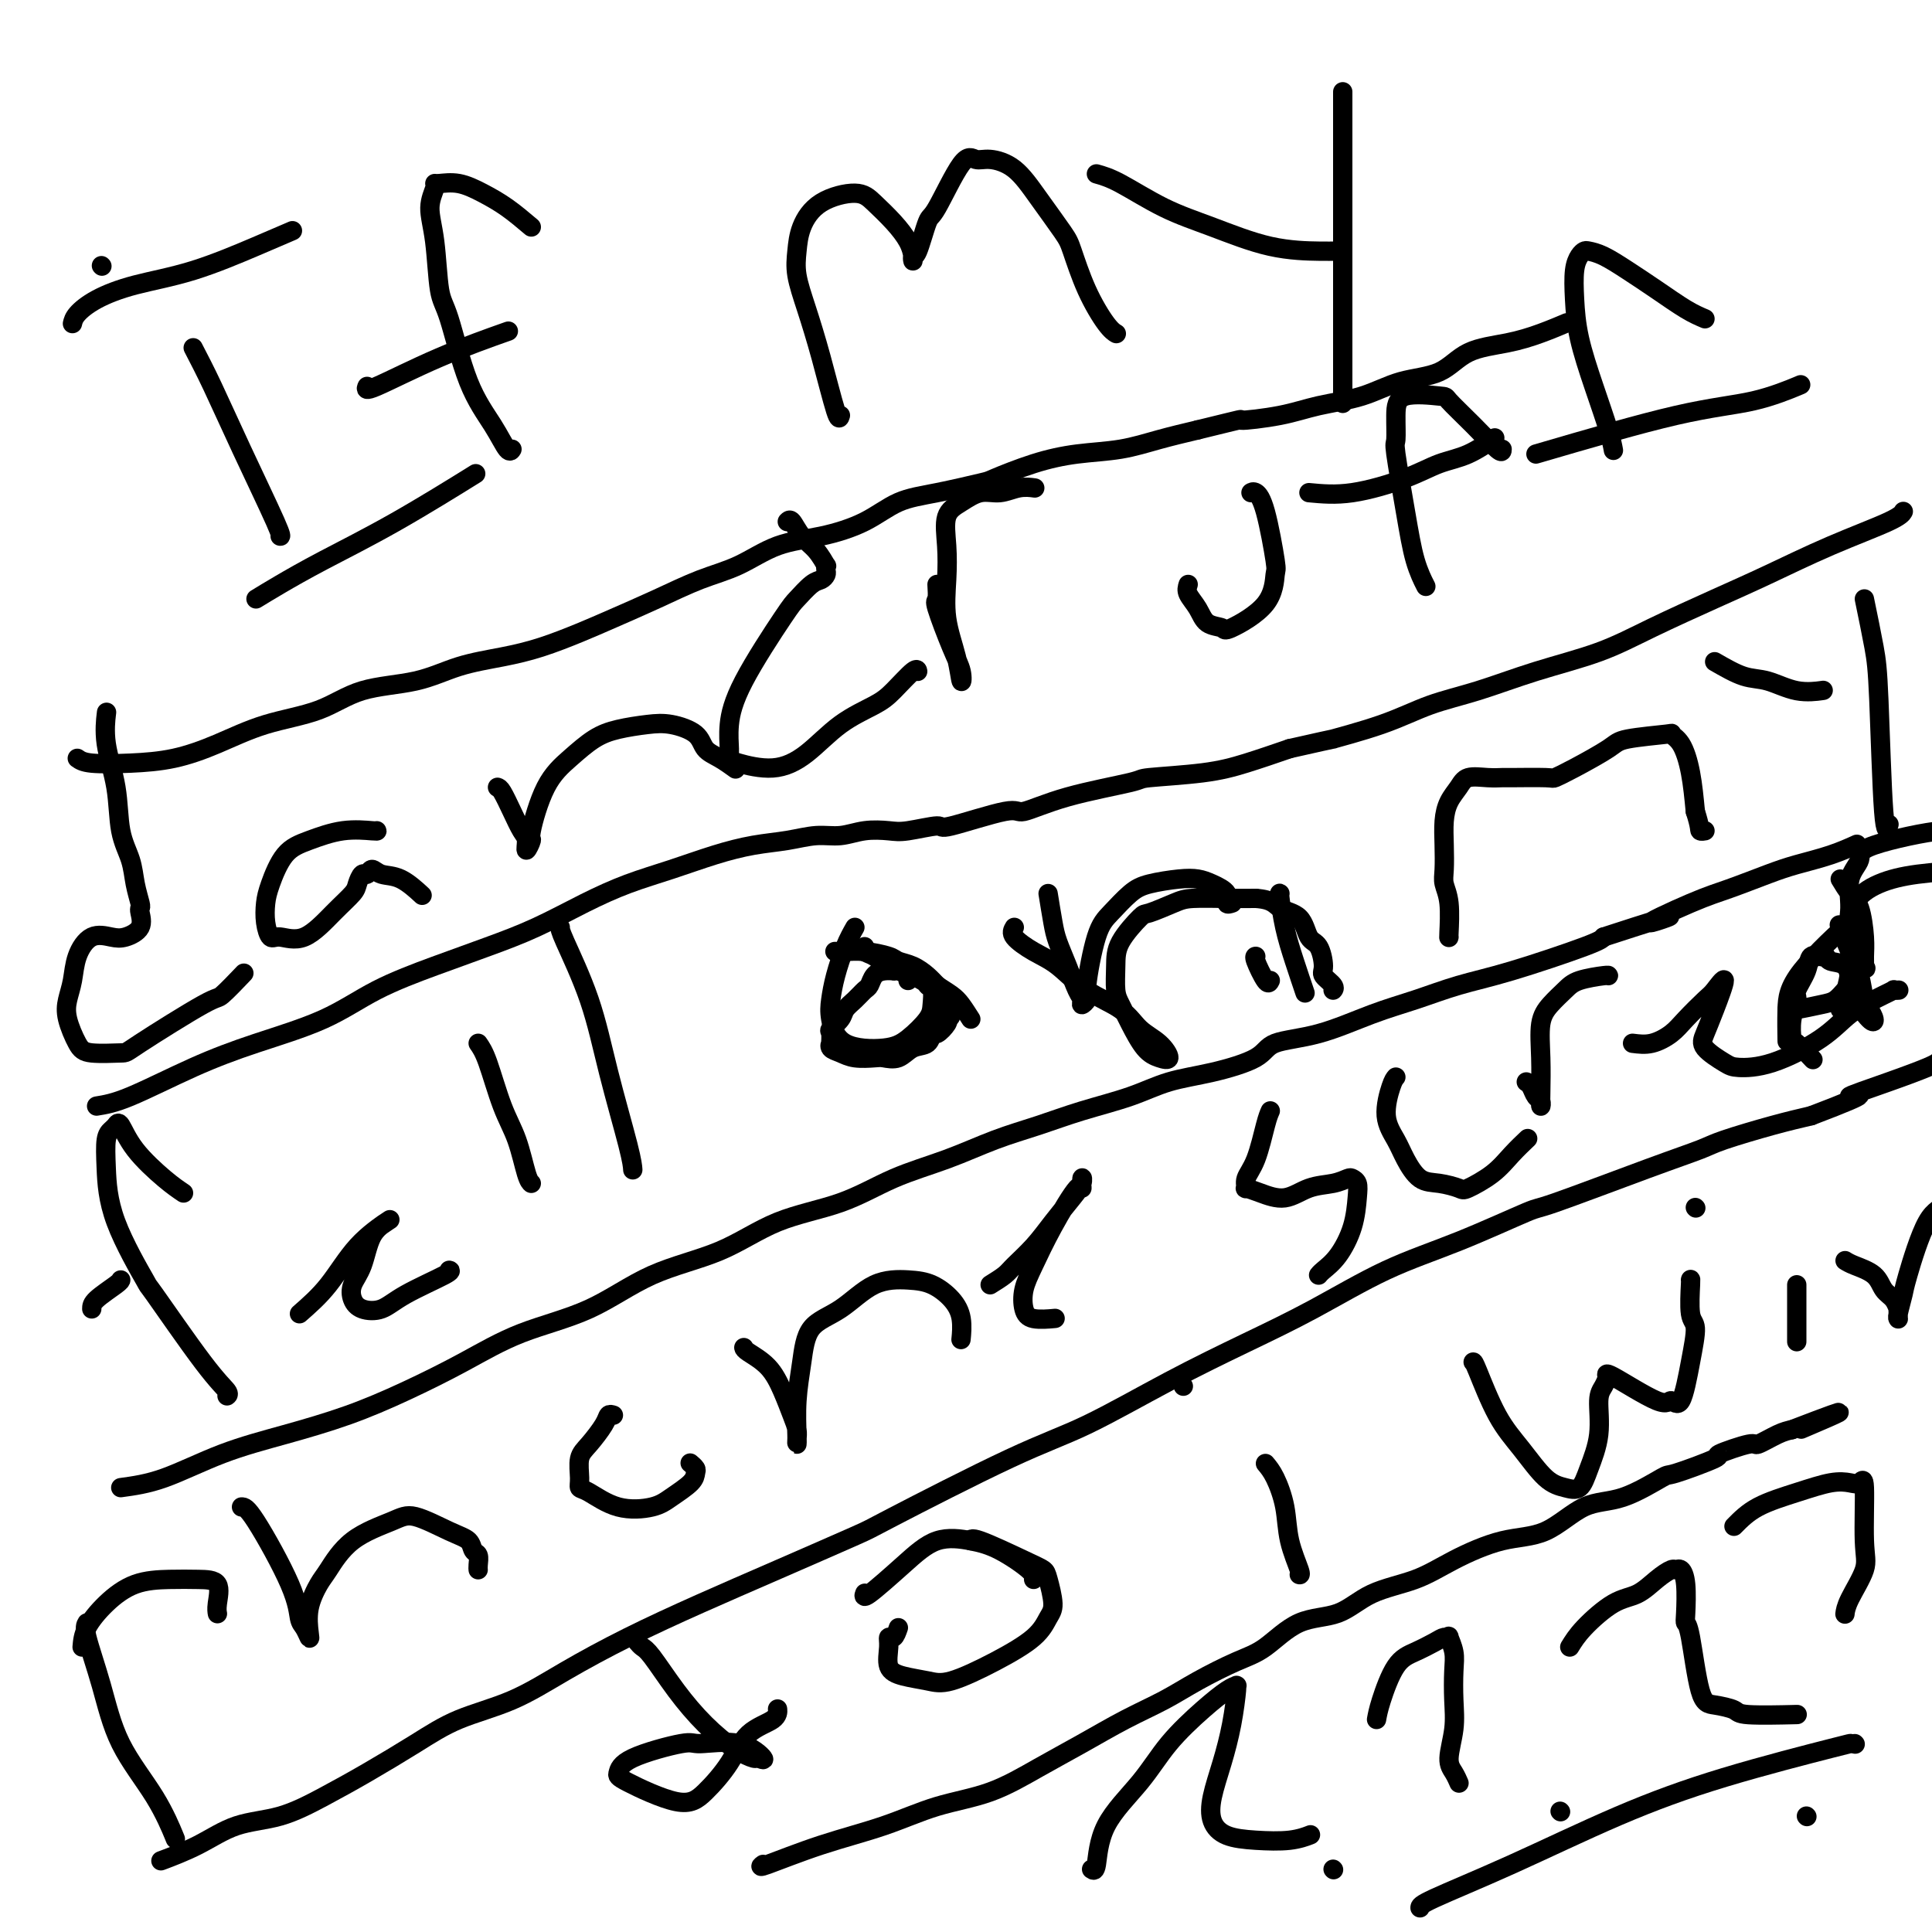 <svg viewBox='0 0 400 400' version='1.1' xmlns='http://www.w3.org/2000/svg' xmlns:xlink='http://www.w3.org/1999/xlink'><g fill='none' stroke='#000000' stroke-width='4' stroke-linecap='round' stroke-linejoin='round'><path d='M21,55c0.000,0.000 0.100,0.100 0.1,0.1'/><path d='M15,67c0.139,-0.581 0.278,-1.163 1,-2c0.722,-0.837 2.026,-1.930 4,-3c1.974,-1.070 4.617,-2.115 8,-3c3.383,-0.885 7.505,-1.608 12,-3c4.495,-1.392 9.364,-3.452 13,-5c3.636,-1.548 6.039,-2.585 7,-3c0.961,-0.415 0.481,-0.207 0,0'/><path d='M53,124c1.429,-0.872 2.858,-1.745 5,-3c2.142,-1.255 4.997,-2.893 9,-5c4.003,-2.107 9.155,-4.683 15,-8c5.845,-3.317 12.384,-7.376 15,-9c2.616,-1.624 1.308,-0.812 0,0'/><path d='M40,72c1.215,2.340 2.431,4.679 4,8c1.569,3.321 3.493,7.622 6,13c2.507,5.378 5.598,11.833 7,15c1.402,3.167 1.115,3.048 1,3c-0.115,-0.048 -0.057,-0.024 0,0'/><path d='M110,47c-1.669,-1.412 -3.337,-2.823 -5,-4c-1.663,-1.177 -3.320,-2.118 -5,-3c-1.680,-0.882 -3.383,-1.704 -5,-2c-1.617,-0.296 -3.148,-0.066 -4,0c-0.852,0.066 -1.024,-0.032 -1,0c0.024,0.032 0.246,0.195 0,1c-0.246,0.805 -0.959,2.253 -1,4c-0.041,1.747 0.590,3.792 1,7c0.410,3.208 0.600,7.579 1,10c0.400,2.421 1.011,2.894 2,6c0.989,3.106 2.356,8.846 4,13c1.644,4.154 3.564,6.722 5,9c1.436,2.278 2.387,4.267 3,5c0.613,0.733 0.890,0.209 1,0c0.110,-0.209 0.055,-0.105 0,0'/><path d='M76,80c-0.238,0.530 -0.476,1.060 2,0c2.476,-1.060 7.667,-3.708 13,-6c5.333,-2.292 10.810,-4.226 13,-5c2.190,-0.774 1.095,-0.387 0,0'/><path d='M174,86c-0.158,0.568 -0.316,1.136 -1,-1c-0.684,-2.136 -1.895,-6.975 -3,-11c-1.105,-4.025 -2.105,-7.235 -3,-10c-0.895,-2.765 -1.684,-5.086 -2,-7c-0.316,-1.914 -0.157,-3.423 0,-5c0.157,-1.577 0.313,-3.224 1,-5c0.687,-1.776 1.903,-3.683 4,-5c2.097,-1.317 5.073,-2.045 7,-2c1.927,0.045 2.804,0.865 4,2c1.196,1.135 2.712,2.587 4,4c1.288,1.413 2.347,2.787 3,4c0.653,1.213 0.900,2.265 1,3c0.100,0.735 0.054,1.155 0,1c-0.054,-0.155 -0.117,-0.883 0,-1c0.117,-0.117 0.415,0.379 1,-1c0.585,-1.379 1.456,-4.633 2,-6c0.544,-1.367 0.760,-0.846 2,-3c1.240,-2.154 3.506,-6.981 5,-9c1.494,-2.019 2.218,-1.228 3,-1c0.782,0.228 1.623,-0.106 3,0c1.377,0.106 3.291,0.651 5,2c1.709,1.349 3.213,3.503 5,6c1.787,2.497 3.855,5.338 5,7c1.145,1.662 1.365,2.144 2,4c0.635,1.856 1.686,5.085 3,8c1.314,2.915 2.892,5.516 4,7c1.108,1.484 1.745,1.853 2,2c0.255,0.147 0.127,0.074 0,0'/><path d='M227,36c1.320,0.370 2.640,0.740 5,2c2.360,1.260 5.760,3.409 9,5c3.240,1.591 6.318,2.622 10,4c3.682,1.378 7.966,3.101 12,4c4.034,0.899 7.817,0.973 10,1c2.183,0.027 2.767,0.008 3,0c0.233,-0.008 0.117,-0.004 0,0'/><path d='M278,19c0.000,0.873 0.000,1.746 0,6c0.000,4.254 0.000,11.888 0,16c0.000,4.112 0.000,4.700 0,12c0.000,7.300 0.000,21.312 0,27c0.000,5.688 0.000,3.054 0,2c0.000,-1.054 0.000,-0.527 0,0'/><path d='M22,148c0.056,-0.469 0.113,-0.938 0,0c-0.113,0.938 -0.395,3.282 0,6c0.395,2.718 1.469,5.811 2,9c0.531,3.189 0.521,6.476 1,9c0.479,2.524 1.448,4.285 2,6c0.552,1.715 0.686,3.383 1,5c0.314,1.617 0.807,3.183 1,4c0.193,0.817 0.086,0.885 0,1c-0.086,0.115 -0.151,0.277 0,1c0.151,0.723 0.517,2.009 0,3c-0.517,0.991 -1.917,1.689 -3,2c-1.083,0.311 -1.849,0.235 -3,0c-1.151,-0.235 -2.688,-0.631 -4,0c-1.312,0.631 -2.398,2.287 -3,4c-0.602,1.713 -0.720,3.482 -1,5c-0.280,1.518 -0.722,2.785 -1,4c-0.278,1.215 -0.391,2.378 0,4c0.391,1.622 1.285,3.701 2,5c0.715,1.299 1.249,1.816 3,2c1.751,0.184 4.719,0.034 6,0c1.281,-0.034 0.876,0.046 4,-2c3.124,-2.046 9.775,-6.219 13,-8c3.225,-1.781 3.022,-1.172 4,-2c0.978,-0.828 3.137,-3.094 4,-4c0.863,-0.906 0.432,-0.453 0,0'/><path d='M78,172c0.079,0.048 0.158,0.095 -1,0c-1.158,-0.095 -3.554,-0.333 -6,0c-2.446,0.333 -4.943,1.236 -7,2c-2.057,0.764 -3.673,1.390 -5,3c-1.327,1.610 -2.366,4.206 -3,6c-0.634,1.794 -0.864,2.786 -1,4c-0.136,1.214 -0.179,2.650 0,4c0.179,1.350 0.580,2.615 1,3c0.420,0.385 0.858,-0.109 2,0c1.142,0.109 2.988,0.820 5,0c2.012,-0.820 4.188,-3.171 6,-5c1.812,-1.829 3.259,-3.136 4,-4c0.741,-0.864 0.778,-1.286 1,-2c0.222,-0.714 0.631,-1.721 1,-2c0.369,-0.279 0.698,0.171 1,0c0.302,-0.171 0.575,-0.963 1,-1c0.425,-0.037 1.000,0.681 2,1c1.000,0.319 2.423,0.240 4,1c1.577,0.760 3.308,2.360 4,3c0.692,0.640 0.346,0.320 0,0'/><path d='M103,163c0.248,0.080 0.496,0.161 1,1c0.504,0.839 1.264,2.438 2,4c0.736,1.562 1.449,3.088 2,4c0.551,0.912 0.940,1.210 1,2c0.060,0.790 -0.207,2.071 0,2c0.207,-0.071 0.890,-1.493 1,-2c0.110,-0.507 -0.353,-0.100 0,-2c0.353,-1.900 1.521,-6.106 3,-9c1.479,-2.894 3.268,-4.475 5,-6c1.732,-1.525 3.406,-2.992 5,-4c1.594,-1.008 3.108,-1.556 5,-2c1.892,-0.444 4.161,-0.782 6,-1c1.839,-0.218 3.246,-0.314 5,0c1.754,0.314 3.854,1.037 5,2c1.146,0.963 1.338,2.165 2,3c0.662,0.835 1.794,1.302 3,2c1.206,0.698 2.488,1.628 3,2c0.512,0.372 0.256,0.186 0,0'/><path d='M163,108c0.271,-0.274 0.542,-0.547 1,0c0.458,0.547 1.103,1.915 2,3c0.897,1.085 2.045,1.887 3,3c0.955,1.113 1.718,2.536 2,3c0.282,0.464 0.085,-0.032 0,0c-0.085,0.032 -0.057,0.593 0,1c0.057,0.407 0.145,0.659 0,1c-0.145,0.341 -0.521,0.770 -1,1c-0.479,0.230 -1.060,0.262 -2,1c-0.940,0.738 -2.238,2.183 -3,3c-0.762,0.817 -0.989,1.007 -3,4c-2.011,2.993 -5.805,8.790 -8,13c-2.195,4.210 -2.792,6.832 -3,9c-0.208,2.168 -0.028,3.881 0,5c0.028,1.119 -0.095,1.643 0,2c0.095,0.357 0.409,0.545 2,1c1.591,0.455 4.458,1.176 7,1c2.542,-0.176 4.758,-1.249 7,-3c2.242,-1.751 4.510,-4.178 7,-6c2.490,-1.822 5.203,-3.038 7,-4c1.797,-0.962 2.677,-1.670 4,-3c1.323,-1.330 3.087,-3.281 4,-4c0.913,-0.719 0.975,-0.205 1,0c0.025,0.205 0.012,0.103 0,0'/><path d='M194,121c0.075,1.250 0.150,2.500 0,3c-0.150,0.500 -0.525,0.251 0,2c0.525,1.749 1.951,5.496 3,8c1.049,2.504 1.721,3.764 2,5c0.279,1.236 0.166,2.447 0,2c-0.166,-0.447 -0.387,-2.553 -1,-5c-0.613,-2.447 -1.620,-5.236 -2,-8c-0.380,-2.764 -0.132,-5.505 0,-8c0.132,-2.495 0.149,-4.744 0,-7c-0.149,-2.256 -0.462,-4.517 0,-6c0.462,-1.483 1.700,-2.187 3,-3c1.300,-0.813 2.660,-1.734 4,-2c1.340,-0.266 2.658,0.125 4,0c1.342,-0.125 2.707,-0.764 4,-1c1.293,-0.236 2.512,-0.067 3,0c0.488,0.067 0.244,0.034 0,0'/><path d='M246,121c-0.190,0.590 -0.379,1.181 0,2c0.379,0.819 1.327,1.867 2,3c0.673,1.133 1.070,2.352 2,3c0.930,0.648 2.394,0.725 3,1c0.606,0.275 0.353,0.748 2,0c1.647,-0.748 5.195,-2.716 7,-5c1.805,-2.284 1.867,-4.885 2,-6c0.133,-1.115 0.337,-0.743 0,-3c-0.337,-2.257 -1.214,-7.141 -2,-10c-0.786,-2.859 -1.481,-3.693 -2,-4c-0.519,-0.307 -0.863,-0.088 -1,0c-0.137,0.088 -0.069,0.044 0,0'/><path d='M311,93c-0.006,0.421 -0.012,0.842 -1,0c-0.988,-0.842 -2.958,-2.948 -5,-5c-2.042,-2.052 -4.154,-4.052 -5,-5c-0.846,-0.948 -0.424,-0.845 -2,-1c-1.576,-0.155 -5.148,-0.569 -7,0c-1.852,0.569 -1.983,2.121 -2,4c-0.017,1.879 0.080,4.084 0,5c-0.080,0.916 -0.336,0.544 0,3c0.336,2.456 1.265,7.741 2,12c0.735,4.259 1.275,7.493 2,10c0.725,2.507 1.636,4.288 2,5c0.364,0.712 0.182,0.356 0,0'/><path d='M271,102c2.732,0.259 5.465,0.517 9,0c3.535,-0.517 7.873,-1.810 11,-3c3.127,-1.190 5.044,-2.278 7,-3c1.956,-0.722 3.950,-1.079 6,-2c2.050,-0.921 4.157,-2.406 5,-3c0.843,-0.594 0.421,-0.297 0,0'/><path d='M353,66c-1.159,-0.491 -2.317,-0.983 -4,-2c-1.683,-1.017 -3.890,-2.560 -6,-4c-2.110,-1.440 -4.123,-2.776 -6,-4c-1.877,-1.224 -3.617,-2.335 -5,-3c-1.383,-0.665 -2.410,-0.883 -3,-1c-0.590,-0.117 -0.745,-0.132 -1,0c-0.255,0.132 -0.610,0.411 -1,1c-0.390,0.589 -0.816,1.487 -1,3c-0.184,1.513 -0.126,3.642 0,6c0.126,2.358 0.321,4.944 1,8c0.679,3.056 1.842,6.582 3,10c1.158,3.418 2.312,6.728 3,9c0.688,2.272 0.911,3.506 1,4c0.089,0.494 0.045,0.247 0,0'/><path d='M318,94c10.714,-3.131 21.429,-6.262 29,-8c7.571,-1.738 12.000,-2.083 16,-3c4.000,-0.917 7.571,-2.405 9,-3c1.429,-0.595 0.714,-0.298 0,0'/><path d='M38,247c-1.096,-0.739 -2.191,-1.477 -4,-3c-1.809,-1.523 -4.331,-3.830 -6,-6c-1.669,-2.170 -2.486,-4.202 -3,-5c-0.514,-0.798 -0.725,-0.360 -1,0c-0.275,0.360 -0.615,0.642 -1,1c-0.385,0.358 -0.816,0.791 -1,2c-0.184,1.209 -0.122,3.194 0,6c0.122,2.806 0.303,6.433 2,11c1.697,4.567 4.910,10.075 6,12c1.090,1.925 0.057,0.267 2,3c1.943,2.733 6.861,9.856 10,14c3.139,4.144 4.499,5.308 5,6c0.501,0.692 0.143,0.912 0,1c-0.143,0.088 -0.072,0.044 0,0'/><path d='M19,271c0.000,-0.536 0.000,-1.071 1,-2c1.000,-0.929 3.000,-2.250 4,-3c1.000,-0.750 1.000,-0.929 1,-1c0.000,-0.071 0.000,-0.036 0,0'/><path d='M62,272c2.033,-1.778 4.066,-3.556 6,-6c1.934,-2.444 3.770,-5.553 6,-8c2.230,-2.447 4.853,-4.230 6,-5c1.147,-0.770 0.818,-0.526 0,0c-0.818,0.526 -2.124,1.335 -3,3c-0.876,1.665 -1.323,4.185 -2,6c-0.677,1.815 -1.586,2.924 -2,4c-0.414,1.076 -0.334,2.120 0,3c0.334,0.880 0.923,1.595 2,2c1.077,0.405 2.642,0.501 4,0c1.358,-0.501 2.508,-1.598 5,-3c2.492,-1.402 6.325,-3.108 8,-4c1.675,-0.892 1.193,-0.969 1,-1c-0.193,-0.031 -0.096,-0.015 0,0'/><path d='M99,216c0.582,0.831 1.165,1.662 2,4c0.835,2.338 1.923,6.182 3,9c1.077,2.818 2.144,4.611 3,7c0.856,2.389 1.500,5.374 2,7c0.500,1.626 0.857,1.893 1,2c0.143,0.107 0.071,0.053 0,0'/><path d='M116,192c-0.053,0.253 -0.105,0.506 1,3c1.105,2.494 3.368,7.229 5,12c1.632,4.771 2.633,9.578 4,15c1.367,5.422 3.099,11.460 4,15c0.901,3.540 0.972,4.583 1,5c0.028,0.417 0.014,0.209 0,0'/><path d='M177,192c-0.647,1.140 -1.293,2.281 -2,4c-0.707,1.719 -1.473,4.017 -2,6c-0.527,1.983 -0.813,3.652 -1,5c-0.187,1.348 -0.274,2.377 0,4c0.274,1.623 0.910,3.842 3,5c2.090,1.158 5.633,1.256 8,1c2.367,-0.256 3.559,-0.866 5,-2c1.441,-1.134 3.132,-2.791 4,-4c0.868,-1.209 0.912,-1.970 1,-3c0.088,-1.030 0.219,-2.328 0,-3c-0.219,-0.672 -0.790,-0.720 -1,-1c-0.210,-0.280 -0.060,-0.794 0,-1c0.060,-0.206 0.030,-0.103 0,0'/><path d='M217,185c0.356,2.198 0.712,4.395 1,6c0.288,1.605 0.507,2.617 1,4c0.493,1.383 1.261,3.138 2,5c0.739,1.862 1.451,3.831 2,5c0.549,1.169 0.937,1.537 1,2c0.063,0.463 -0.200,1.020 0,1c0.200,-0.020 0.861,-0.617 1,-1c0.139,-0.383 -0.244,-0.550 0,-3c0.244,-2.450 1.114,-7.182 2,-10c0.886,-2.818 1.788,-3.722 3,-5c1.212,-1.278 2.736,-2.928 4,-4c1.264,-1.072 2.270,-1.564 4,-2c1.730,-0.436 4.186,-0.817 6,-1c1.814,-0.183 2.987,-0.168 4,0c1.013,0.168 1.865,0.490 3,1c1.135,0.510 2.552,1.209 3,2c0.448,0.791 -0.072,1.675 0,2c0.072,0.325 0.735,0.093 1,0c0.265,-0.093 0.133,-0.046 0,0'/><path d='M300,194c-0.030,0.151 -0.061,0.303 0,-1c0.061,-1.303 0.212,-4.060 0,-6c-0.212,-1.940 -0.787,-3.065 -1,-4c-0.213,-0.935 -0.065,-1.682 0,-3c0.065,-1.318 0.046,-3.208 0,-5c-0.046,-1.792 -0.119,-3.485 0,-5c0.119,-1.515 0.432,-2.851 1,-4c0.568,-1.149 1.393,-2.112 2,-3c0.607,-0.888 0.997,-1.702 2,-2c1.003,-0.298 2.620,-0.079 4,0c1.380,0.079 2.522,0.017 3,0c0.478,-0.017 0.292,0.010 2,0c1.708,-0.010 5.308,-0.058 7,0c1.692,0.058 1.474,0.222 2,0c0.526,-0.222 1.796,-0.831 4,-2c2.204,-1.169 5.342,-2.899 7,-4c1.658,-1.101 1.834,-1.575 4,-2c2.166,-0.425 6.321,-0.802 8,-1c1.679,-0.198 0.883,-0.218 1,0c0.117,0.218 1.147,0.674 2,2c0.853,1.326 1.529,3.522 2,6c0.471,2.478 0.735,5.239 1,8'/><path d='M351,168c1.095,3.381 0.833,3.833 1,4c0.167,0.167 0.762,0.048 1,0c0.238,-0.048 0.119,-0.024 0,0'/><path d='M355,137c2.112,1.215 4.223,2.431 6,3c1.777,0.569 3.219,0.493 5,1c1.781,0.507 3.903,1.598 6,2c2.097,0.402 4.171,0.115 5,0c0.829,-0.115 0.415,-0.057 0,0'/><path d='M386,124c0.754,3.654 1.509,7.308 2,10c0.491,2.692 0.719,4.423 1,11c0.281,6.577 0.614,18.002 1,23c0.386,4.998 0.825,3.571 1,3c0.175,-0.571 0.088,-0.285 0,0'/><path d='M265,185c-0.069,-0.093 -0.137,-0.185 0,1c0.137,1.185 0.480,3.648 1,6c0.520,2.352 1.217,4.595 2,7c0.783,2.405 1.652,4.973 2,6c0.348,1.027 0.174,0.514 0,0'/><path d='M263,203c-0.196,0.423 -0.393,0.845 -1,0c-0.607,-0.845 -1.625,-2.958 -2,-4c-0.375,-1.042 -0.107,-1.012 0,-1c0.107,0.012 0.054,0.006 0,0'/><path d='M18,336c-0.267,0.427 -0.533,0.855 0,3c0.533,2.145 1.867,6.009 3,10c1.133,3.991 2.067,8.111 4,12c1.933,3.889 4.867,7.547 7,11c2.133,3.453 3.467,6.701 4,8c0.533,1.299 0.267,0.650 0,0'/><path d='M17,341c0.106,-1.238 0.211,-2.475 1,-4c0.789,-1.525 2.261,-3.336 4,-5c1.739,-1.664 3.744,-3.179 6,-4c2.256,-0.821 4.762,-0.948 7,-1c2.238,-0.052 4.207,-0.028 6,0c1.793,0.028 3.409,0.060 4,1c0.591,0.940 0.158,2.788 0,4c-0.158,1.212 -0.042,1.789 0,2c0.042,0.211 0.011,0.057 0,0c-0.011,-0.057 -0.003,-0.016 0,0c0.003,0.016 0.002,0.008 0,0'/><path d='M50,312c0.530,-0.004 1.060,-0.008 3,3c1.940,3.008 5.291,9.026 7,13c1.709,3.974 1.777,5.902 2,7c0.223,1.098 0.602,1.367 1,2c0.398,0.633 0.815,1.631 1,2c0.185,0.369 0.138,0.108 0,-1c-0.138,-1.108 -0.368,-3.063 0,-5c0.368,-1.937 1.333,-3.856 2,-5c0.667,-1.144 1.035,-1.512 2,-3c0.965,-1.488 2.528,-4.096 5,-6c2.472,-1.904 5.852,-3.106 8,-4c2.148,-0.894 3.063,-1.481 5,-1c1.937,0.481 4.897,2.030 7,3c2.103,0.970 3.348,1.360 4,2c0.652,0.640 0.711,1.531 1,2c0.289,0.469 0.810,0.518 1,1c0.190,0.482 0.051,1.399 0,2c-0.051,0.601 -0.015,0.886 0,1c0.015,0.114 0.007,0.057 0,0'/><path d='M127,293c-0.384,-0.122 -0.768,-0.244 -1,0c-0.232,0.244 -0.312,0.854 -1,2c-0.688,1.146 -1.985,2.830 -3,4c-1.015,1.170 -1.748,1.827 -2,3c-0.252,1.173 -0.024,2.862 0,4c0.024,1.138 -0.158,1.726 0,2c0.158,0.274 0.655,0.236 2,1c1.345,0.764 3.537,2.331 6,3c2.463,0.669 5.197,0.439 7,0c1.803,-0.439 2.676,-1.088 4,-2c1.324,-0.912 3.101,-2.087 4,-3c0.899,-0.913 0.921,-1.564 1,-2c0.079,-0.436 0.213,-0.656 0,-1c-0.213,-0.344 -0.775,-0.813 -1,-1c-0.225,-0.187 -0.112,-0.094 0,0'/><path d='M154,279c0.047,0.200 0.093,0.399 1,1c0.907,0.601 2.674,1.603 4,3c1.326,1.397 2.212,3.188 3,5c0.788,1.812 1.479,3.646 2,5c0.521,1.354 0.871,2.227 1,3c0.129,0.773 0.038,1.445 0,2c-0.038,0.555 -0.021,0.994 0,1c0.021,0.006 0.047,-0.422 0,-2c-0.047,-1.578 -0.168,-4.307 0,-7c0.168,-2.693 0.624,-5.349 1,-8c0.376,-2.651 0.673,-5.297 2,-7c1.327,-1.703 3.685,-2.462 6,-4c2.315,-1.538 4.585,-3.855 7,-5c2.415,-1.145 4.973,-1.119 7,-1c2.027,0.119 3.524,0.329 5,1c1.476,0.671 2.931,1.801 4,3c1.069,1.199 1.750,2.466 2,4c0.250,1.534 0.067,3.336 0,4c-0.067,0.664 -0.019,0.190 0,0c0.019,-0.190 0.010,-0.095 0,0'/><path d='M205,266c1.138,-0.709 2.276,-1.418 3,-2c0.724,-0.582 1.035,-1.038 2,-2c0.965,-0.962 2.584,-2.432 4,-4c1.416,-1.568 2.628,-3.234 4,-5c1.372,-1.766 2.904,-3.632 4,-5c1.096,-1.368 1.757,-2.238 2,-3c0.243,-0.762 0.070,-1.415 0,-1c-0.070,0.415 -0.036,1.898 0,2c0.036,0.102 0.075,-1.179 -1,0c-1.075,1.179 -3.265,4.817 -5,8c-1.735,3.183 -3.014,5.911 -4,8c-0.986,2.089 -1.679,3.541 -2,5c-0.321,1.459 -0.272,2.927 0,4c0.272,1.073 0.765,1.750 2,2c1.235,0.250 3.210,0.071 4,0c0.790,-0.071 0.395,-0.036 0,0'/><path d='M263,230c-0.258,0.580 -0.516,1.160 -1,3c-0.484,1.840 -1.194,4.940 -2,7c-0.806,2.060 -1.707,3.079 -2,4c-0.293,0.921 0.023,1.742 0,2c-0.023,0.258 -0.386,-0.049 0,0c0.386,0.049 1.522,0.454 3,1c1.478,0.546 3.299,1.232 5,1c1.701,-0.232 3.283,-1.381 5,-2c1.717,-0.619 3.571,-0.709 5,-1c1.429,-0.291 2.434,-0.782 3,-1c0.566,-0.218 0.693,-0.161 1,0c0.307,0.161 0.794,0.428 1,1c0.206,0.572 0.132,1.449 0,3c-0.132,1.551 -0.323,3.775 -1,6c-0.677,2.225 -1.841,4.452 -3,6c-1.159,1.548 -2.312,2.417 -3,3c-0.688,0.583 -0.911,0.881 -1,1c-0.089,0.119 -0.045,0.060 0,0'/><path d='M289,223c-0.260,0.293 -0.520,0.587 -1,2c-0.480,1.413 -1.179,3.947 -1,6c0.179,2.053 1.235,3.625 2,5c0.765,1.375 1.238,2.553 2,4c0.762,1.447 1.813,3.164 3,4c1.187,0.836 2.508,0.790 4,1c1.492,0.210 3.153,0.676 4,1c0.847,0.324 0.879,0.507 2,0c1.121,-0.507 3.331,-1.703 5,-3c1.669,-1.297 2.795,-2.695 4,-4c1.205,-1.305 2.487,-2.516 3,-3c0.513,-0.484 0.256,-0.242 0,0'/><path d='M316,224c0.340,0.215 0.679,0.430 1,1c0.321,0.570 0.622,1.495 1,2c0.378,0.505 0.832,0.589 1,1c0.168,0.411 0.050,1.149 0,1c-0.050,-0.149 -0.032,-1.184 0,-3c0.032,-1.816 0.078,-4.412 0,-7c-0.078,-2.588 -0.280,-5.166 0,-7c0.280,-1.834 1.042,-2.922 2,-4c0.958,-1.078 2.113,-2.145 3,-3c0.887,-0.855 1.506,-1.497 3,-2c1.494,-0.503 3.864,-0.866 5,-1c1.136,-0.134 1.039,-0.038 1,0c-0.039,0.038 -0.019,0.019 0,0'/><path d='M338,216c1.299,0.166 2.598,0.331 4,0c1.402,-0.331 2.907,-1.159 4,-2c1.093,-0.841 1.776,-1.696 3,-3c1.224,-1.304 2.991,-3.058 4,-4c1.009,-0.942 1.262,-1.071 2,-2c0.738,-0.929 1.962,-2.659 2,-2c0.038,0.659 -1.111,3.707 -2,6c-0.889,2.293 -1.517,3.830 -2,5c-0.483,1.170 -0.822,1.973 0,3c0.822,1.027 2.805,2.277 4,3c1.195,0.723 1.602,0.919 3,1c1.398,0.081 3.788,0.047 7,-1c3.212,-1.047 7.247,-3.107 10,-5c2.753,-1.893 4.225,-3.617 6,-5c1.775,-1.383 3.852,-2.423 5,-3c1.148,-0.577 1.366,-0.691 2,-1c0.634,-0.309 1.686,-0.815 2,-1c0.314,-0.185 -0.108,-0.050 0,0c0.108,0.050 0.745,0.014 1,0c0.255,-0.014 0.127,-0.007 0,0'/><path d='M381,209c0.825,-2.623 1.651,-5.246 2,-8c0.349,-2.754 0.223,-5.639 0,-7c-0.223,-1.361 -0.543,-1.197 0,-2c0.543,-0.803 1.949,-2.571 0,-1c-1.949,1.571 -7.254,6.483 -10,10c-2.746,3.517 -2.931,5.639 -3,8c-0.069,2.361 -0.020,4.960 0,6c0.020,1.040 0.010,0.520 0,0'/><path d='M381,182c0.649,1.082 1.299,2.165 2,3c0.701,0.835 1.455,1.424 2,3c0.545,1.576 0.881,4.140 1,6c0.119,1.860 0.020,3.016 0,4c-0.020,0.984 0.037,1.795 0,2c-0.037,0.205 -0.170,-0.195 0,0c0.170,0.195 0.642,0.985 0,0c-0.642,-0.985 -2.399,-3.746 -3,-6c-0.601,-2.254 -0.046,-4.000 0,-6c0.046,-2.000 -0.416,-4.253 0,-6c0.416,-1.747 1.709,-2.986 2,-4c0.291,-1.014 -0.419,-1.802 3,-3c3.419,-1.198 10.968,-2.806 14,-3c3.032,-0.194 1.547,1.025 1,2c-0.547,0.975 -0.156,1.707 0,2c0.156,0.293 0.078,0.146 0,0'/><path d='M132,340c0.310,0.361 0.620,0.723 1,1c0.380,0.277 0.831,0.471 2,2c1.169,1.529 3.058,4.395 5,7c1.942,2.605 3.939,4.950 6,7c2.061,2.050 4.187,3.806 6,5c1.813,1.194 3.312,1.827 4,2c0.688,0.173 0.564,-0.114 1,0c0.436,0.114 1.431,0.627 1,0c-0.431,-0.627 -2.287,-2.396 -5,-3c-2.713,-0.604 -6.283,-0.043 -8,0c-1.717,0.043 -1.580,-0.432 -4,0c-2.420,0.432 -7.398,1.769 -10,3c-2.602,1.231 -2.828,2.355 -3,3c-0.172,0.645 -0.288,0.812 2,2c2.288,1.188 6.981,3.399 10,4c3.019,0.601 4.364,-0.407 6,-2c1.636,-1.593 3.563,-3.772 5,-6c1.437,-2.228 2.385,-4.504 4,-6c1.615,-1.496 3.896,-2.210 5,-3c1.104,-0.790 1.030,-1.654 1,-2c-0.030,-0.346 -0.015,-0.173 0,0'/><path d='M186,337c-0.305,0.877 -0.611,1.755 -1,2c-0.389,0.245 -0.863,-0.142 -1,0c-0.137,0.142 0.062,0.811 0,2c-0.062,1.189 -0.386,2.896 0,4c0.386,1.104 1.482,1.605 3,2c1.518,0.395 3.457,0.685 5,1c1.543,0.315 2.691,0.656 5,0c2.309,-0.656 5.778,-2.308 9,-4c3.222,-1.692 6.196,-3.423 8,-5c1.804,-1.577 2.438,-3.000 3,-4c0.562,-1.000 1.051,-1.575 1,-3c-0.051,-1.425 -0.640,-3.699 -1,-5c-0.360,-1.301 -0.489,-1.630 -1,-2c-0.511,-0.370 -1.405,-0.779 -4,-2c-2.595,-1.221 -6.891,-3.252 -9,-4c-2.109,-0.748 -2.031,-0.214 -2,0c0.031,0.214 0.016,0.107 0,0'/><path d='M262,303c0.633,0.754 1.266,1.509 2,3c0.734,1.491 1.570,3.720 2,6c0.430,2.280 0.456,4.611 1,7c0.544,2.389 1.608,4.835 2,6c0.392,1.165 0.112,1.047 0,1c-0.112,-0.047 -0.056,-0.024 0,0'/><path d='M245,287c0.000,0.000 0.000,0.000 0,0c0.000,0.000 0.000,0.000 0,0'/><path d='M305,282c0.088,-0.006 0.176,-0.013 1,2c0.824,2.013 2.385,6.044 4,9c1.615,2.956 3.286,4.835 5,7c1.714,2.165 3.472,4.617 5,6c1.528,1.383 2.825,1.699 4,2c1.175,0.301 2.227,0.587 3,0c0.773,-0.587 1.268,-2.046 2,-4c0.732,-1.954 1.700,-4.403 2,-7c0.300,-2.597 -0.068,-5.342 0,-7c0.068,-1.658 0.571,-2.229 1,-3c0.429,-0.771 0.782,-1.743 1,-2c0.218,-0.257 0.299,0.200 0,0c-0.299,-0.200 -0.978,-1.058 1,0c1.978,1.058 6.612,4.031 9,5c2.388,0.969 2.531,-0.068 3,0c0.469,0.068 1.264,1.240 2,0c0.736,-1.240 1.413,-4.893 2,-8c0.587,-3.107 1.086,-5.670 1,-7c-0.086,-1.330 -0.755,-1.429 -1,-3c-0.245,-1.571 -0.066,-4.615 0,-6c0.066,-1.385 0.019,-1.110 0,-1c-0.019,0.110 -0.009,0.055 0,0'/><path d='M372,266c0.000,0.911 0.000,1.822 0,4c0.000,2.178 0.000,5.622 0,7c0.000,1.378 0.000,0.689 0,0'/><path d='M351,250c0.000,0.000 0.100,0.100 0.1,0.1'/><path d='M382,261c0.439,0.275 0.878,0.551 2,1c1.122,0.449 2.928,1.072 4,2c1.072,0.928 1.412,2.160 2,3c0.588,0.840 1.426,1.286 2,2c0.574,0.714 0.886,1.694 1,2c0.114,0.306 0.030,-0.062 0,0c-0.030,0.062 -0.004,0.553 0,1c0.004,0.447 -0.012,0.851 0,1c0.012,0.149 0.053,0.043 0,0c-0.053,-0.043 -0.201,-0.025 0,-1c0.201,-0.975 0.751,-2.945 1,-4c0.249,-1.055 0.196,-1.197 1,-4c0.804,-2.803 2.466,-8.269 4,-11c1.534,-2.731 2.941,-2.728 4,-4c1.059,-1.272 1.771,-3.818 3,-5c1.229,-1.182 2.975,-1.001 4,-1c1.025,0.001 1.327,-0.177 2,0c0.673,0.177 1.715,0.710 2,1c0.285,0.290 -0.186,0.337 0,1c0.186,0.663 1.031,1.943 2,5c0.969,3.057 2.064,7.892 3,11c0.936,3.108 1.714,4.491 2,5c0.286,0.509 0.082,0.146 0,0c-0.082,-0.146 -0.041,-0.073 0,0'/><path d='M226,387c0.372,0.262 0.745,0.524 1,-1c0.255,-1.524 0.393,-4.835 2,-8c1.607,-3.165 4.683,-6.183 7,-9c2.317,-2.817 3.875,-5.434 6,-8c2.125,-2.566 4.819,-5.081 7,-7c2.181,-1.919 3.850,-3.240 5,-4c1.150,-0.760 1.781,-0.957 2,-1c0.219,-0.043 0.027,0.070 0,0c-0.027,-0.070 0.110,-0.322 0,1c-0.110,1.322 -0.467,4.217 -1,7c-0.533,2.783 -1.240,5.453 -2,8c-0.760,2.547 -1.572,4.971 -2,7c-0.428,2.029 -0.471,3.664 0,5c0.471,1.336 1.458,2.372 3,3c1.542,0.628 3.640,0.849 6,1c2.360,0.151 4.981,0.233 7,0c2.019,-0.233 3.434,-0.781 4,-1c0.566,-0.219 0.283,-0.110 0,0'/><path d='M276,387c0.000,0.000 0.100,0.100 0.1,0.1'/><path d='M285,356c0.175,-0.975 0.351,-1.950 1,-4c0.649,-2.050 1.772,-5.176 3,-7c1.228,-1.824 2.563,-2.348 4,-3c1.437,-0.652 2.977,-1.434 4,-2c1.023,-0.566 1.528,-0.916 2,-1c0.472,-0.084 0.911,0.097 1,0c0.089,-0.097 -0.171,-0.471 0,0c0.171,0.471 0.773,1.789 1,3c0.227,1.211 0.078,2.316 0,4c-0.078,1.684 -0.084,3.947 0,6c0.084,2.053 0.257,3.895 0,6c-0.257,2.105 -0.945,4.471 -1,6c-0.055,1.529 0.524,2.219 1,3c0.476,0.781 0.850,1.652 1,2c0.150,0.348 0.075,0.174 0,0'/><path d='M323,375c0.000,0.000 0.100,0.100 0.1,0.1'/><path d='M325,341c0.714,-1.165 1.427,-2.330 3,-4c1.573,-1.670 4.004,-3.844 6,-5c1.996,-1.156 3.557,-1.292 5,-2c1.443,-0.708 2.769,-1.988 4,-3c1.231,-1.012 2.369,-1.757 3,-2c0.631,-0.243 0.757,0.015 1,0c0.243,-0.015 0.603,-0.304 1,0c0.397,0.304 0.830,1.202 1,3c0.170,1.798 0.077,4.495 0,6c-0.077,1.505 -0.140,1.818 0,2c0.140,0.182 0.481,0.235 1,3c0.519,2.765 1.216,8.244 2,11c0.784,2.756 1.655,2.791 3,3c1.345,0.209 3.165,0.592 4,1c0.835,0.408 0.686,0.841 3,1c2.314,0.159 7.090,0.046 9,0c1.910,-0.046 0.955,-0.023 0,0'/><path d='M374,376c0.000,0.000 0.100,0.100 0.1,0.1'/><path d='M359,316c1.391,-1.411 2.782,-2.821 5,-4c2.218,-1.179 5.264,-2.126 8,-3c2.736,-0.874 5.163,-1.676 7,-2c1.837,-0.324 3.083,-0.172 4,0c0.917,0.172 1.503,0.363 2,0c0.497,-0.363 0.904,-1.281 1,1c0.096,2.281 -0.118,7.760 0,11c0.118,3.240 0.568,4.239 0,6c-0.568,1.761 -2.153,4.282 -3,6c-0.847,1.718 -0.956,2.634 -1,3c-0.044,0.366 -0.022,0.183 0,0'/><path d='M384,361c0.000,0.000 0.100,0.100 0.1,0.1'/><path d='M16,157c0.578,0.409 1.157,0.818 3,1c1.843,0.182 4.952,0.136 8,0c3.048,-0.136 6.035,-0.362 9,-1c2.965,-0.638 5.907,-1.689 9,-3c3.093,-1.311 6.336,-2.883 10,-4c3.664,-1.117 7.748,-1.780 11,-3c3.252,-1.220 5.672,-2.997 9,-4c3.328,-1.003 7.564,-1.230 11,-2c3.436,-0.770 6.071,-2.081 9,-3c2.929,-0.919 6.153,-1.445 9,-2c2.847,-0.555 5.319,-1.139 8,-2c2.681,-0.861 5.572,-2.000 8,-3c2.428,-1.000 4.393,-1.861 7,-3c2.607,-1.139 5.856,-2.556 9,-4c3.144,-1.444 6.184,-2.917 9,-4c2.816,-1.083 5.409,-1.778 8,-3c2.591,-1.222 5.181,-2.970 8,-4c2.819,-1.030 5.866,-1.341 9,-2c3.134,-0.659 6.354,-1.666 9,-3c2.646,-1.334 4.718,-2.994 7,-4c2.282,-1.006 4.774,-1.359 8,-2c3.226,-0.641 7.186,-1.571 9,-2c1.814,-0.429 1.483,-0.355 3,-1c1.517,-0.645 4.882,-2.007 8,-3c3.118,-0.993 5.991,-1.617 9,-2c3.009,-0.383 6.156,-0.526 9,-1c2.844,-0.474 5.384,-1.278 8,-2c2.616,-0.722 5.308,-1.361 8,-2'/><path d='M248,89c11.242,-2.740 8.349,-2.089 9,-2c0.651,0.089 4.848,-0.383 8,-1c3.152,-0.617 5.260,-1.380 8,-2c2.740,-0.620 6.114,-1.097 9,-2c2.886,-0.903 5.285,-2.234 8,-3c2.715,-0.766 5.748,-0.969 8,-2c2.252,-1.031 3.724,-2.889 6,-4c2.276,-1.111 5.356,-1.474 8,-2c2.644,-0.526 4.853,-1.213 7,-2c2.147,-0.787 4.232,-1.673 5,-2c0.768,-0.327 0.219,-0.093 0,0c-0.219,0.093 -0.110,0.047 0,0'/><path d='M20,229c1.785,-0.288 3.571,-0.575 7,-2c3.429,-1.425 8.503,-3.987 13,-6c4.497,-2.013 8.418,-3.476 13,-5c4.582,-1.524 9.824,-3.109 14,-5c4.176,-1.891 7.286,-4.088 11,-6c3.714,-1.912 8.034,-3.541 12,-5c3.966,-1.459 7.579,-2.750 11,-4c3.421,-1.250 6.649,-2.460 10,-4c3.351,-1.540 6.824,-3.411 10,-5c3.176,-1.589 6.056,-2.898 9,-4c2.944,-1.102 5.952,-1.998 9,-3c3.048,-1.002 6.134,-2.110 9,-3c2.866,-0.890 5.511,-1.563 8,-2c2.489,-0.437 4.823,-0.639 7,-1c2.177,-0.361 4.196,-0.880 6,-1c1.804,-0.120 3.392,0.159 5,0c1.608,-0.159 3.237,-0.757 5,-1c1.763,-0.243 3.660,-0.129 5,0c1.340,0.129 2.122,0.275 4,0c1.878,-0.275 4.850,-0.972 6,-1c1.150,-0.028 0.478,0.613 3,0c2.522,-0.613 8.240,-2.479 11,-3c2.760,-0.521 2.564,0.303 4,0c1.436,-0.303 4.506,-1.733 9,-3c4.494,-1.267 10.414,-2.373 13,-3c2.586,-0.627 1.837,-0.776 4,-1c2.163,-0.224 7.236,-0.522 11,-1c3.764,-0.478 6.218,-1.137 9,-2c2.782,-0.863 5.891,-1.932 9,-3'/><path d='M267,155c12.390,-2.802 8.366,-1.806 9,-2c0.634,-0.194 5.926,-1.576 10,-3c4.074,-1.424 6.929,-2.889 10,-4c3.071,-1.111 6.359,-1.868 10,-3c3.641,-1.132 7.637,-2.639 12,-4c4.363,-1.361 9.094,-2.575 13,-4c3.906,-1.425 6.986,-3.060 11,-5c4.014,-1.940 8.960,-4.184 13,-6c4.040,-1.816 7.174,-3.205 11,-5c3.826,-1.795 8.345,-3.997 13,-6c4.655,-2.003 9.446,-3.809 12,-5c2.554,-1.191 2.873,-1.769 3,-2c0.127,-0.231 0.064,-0.116 0,0'/><path d='M25,308c2.754,-0.376 5.508,-0.752 9,-2c3.492,-1.248 7.721,-3.367 12,-5c4.279,-1.633 8.609,-2.779 13,-4c4.391,-1.221 8.844,-2.518 13,-4c4.156,-1.482 8.015,-3.148 12,-5c3.985,-1.852 8.095,-3.889 12,-6c3.905,-2.111 7.605,-4.294 12,-6c4.395,-1.706 9.483,-2.933 14,-5c4.517,-2.067 8.461,-4.972 13,-7c4.539,-2.028 9.673,-3.178 14,-5c4.327,-1.822 7.848,-4.315 12,-6c4.152,-1.685 8.936,-2.562 13,-4c4.064,-1.438 7.408,-3.438 11,-5c3.592,-1.562 7.431,-2.686 11,-4c3.569,-1.314 6.867,-2.817 10,-4c3.133,-1.183 6.101,-2.045 9,-3c2.899,-0.955 5.729,-2.002 9,-3c3.271,-0.998 6.982,-1.948 10,-3c3.018,-1.052 5.341,-2.205 8,-3c2.659,-0.795 5.653,-1.231 9,-2c3.347,-0.769 7.046,-1.871 9,-3c1.954,-1.129 2.165,-2.284 4,-3c1.835,-0.716 5.296,-0.994 9,-2c3.704,-1.006 7.650,-2.742 11,-4c3.350,-1.258 6.102,-2.039 9,-3c2.898,-0.961 5.942,-2.103 9,-3c3.058,-0.897 6.131,-1.549 11,-3c4.869,-1.451 11.534,-3.700 15,-5c3.466,-1.300 3.733,-1.650 4,-2'/><path d='M332,194c21.372,-6.972 11.803,-3.401 10,-3c-1.803,0.401 4.162,-2.367 8,-4c3.838,-1.633 5.551,-2.130 8,-3c2.449,-0.870 5.634,-2.114 8,-3c2.366,-0.886 3.913,-1.413 6,-2c2.087,-0.587 4.716,-1.235 7,-2c2.284,-0.765 4.224,-1.647 5,-2c0.776,-0.353 0.388,-0.176 0,0'/><path d='M34,385c-0.608,0.228 -1.215,0.456 0,0c1.215,-0.456 4.253,-1.597 7,-3c2.747,-1.403 5.204,-3.070 8,-4c2.796,-0.930 5.929,-1.123 9,-2c3.071,-0.877 6.078,-2.438 9,-4c2.922,-1.562 5.760,-3.125 9,-5c3.240,-1.875 6.884,-4.060 10,-6c3.116,-1.940 5.705,-3.633 9,-5c3.295,-1.367 7.295,-2.406 11,-4c3.705,-1.594 7.116,-3.741 11,-6c3.884,-2.259 8.240,-4.630 13,-7c4.760,-2.370 9.924,-4.738 15,-7c5.076,-2.262 10.064,-4.418 16,-7c5.936,-2.582 12.821,-5.591 16,-7c3.179,-1.409 2.651,-1.218 8,-4c5.349,-2.782 16.573,-8.537 24,-12c7.427,-3.463 11.057,-4.635 16,-7c4.943,-2.365 11.198,-5.925 17,-9c5.802,-3.075 11.150,-5.666 16,-8c4.850,-2.334 9.204,-4.413 14,-7c4.796,-2.587 10.036,-5.683 15,-8c4.964,-2.317 9.651,-3.857 15,-6c5.349,-2.143 11.359,-4.891 14,-6c2.641,-1.109 1.912,-0.580 6,-2c4.088,-1.420 12.993,-4.789 19,-7c6.007,-2.211 9.115,-3.263 11,-4c1.885,-0.737 2.546,-1.160 5,-2c2.454,-0.840 6.701,-2.097 10,-3c3.299,-0.903 5.649,-1.451 8,-2'/><path d='M375,231c15.062,-5.719 8.715,-4.016 8,-4c-0.715,0.016 4.200,-1.656 8,-3c3.800,-1.344 6.485,-2.362 8,-3c1.515,-0.638 1.862,-0.897 2,-1c0.138,-0.103 0.069,-0.052 0,0'/><path d='M158,386c-0.499,0.360 -0.998,0.720 1,0c1.998,-0.720 6.492,-2.519 11,-4c4.508,-1.481 9.031,-2.642 13,-4c3.969,-1.358 7.385,-2.912 11,-4c3.615,-1.088 7.431,-1.711 11,-3c3.569,-1.289 6.891,-3.243 10,-5c3.109,-1.757 6.003,-3.318 9,-5c2.997,-1.682 6.095,-3.487 9,-5c2.905,-1.513 5.617,-2.735 8,-4c2.383,-1.265 4.435,-2.574 7,-4c2.565,-1.426 5.641,-2.969 8,-4c2.359,-1.031 4.001,-1.549 6,-3c1.999,-1.451 4.354,-3.836 7,-5c2.646,-1.164 5.583,-1.107 8,-2c2.417,-0.893 4.314,-2.736 7,-4c2.686,-1.264 6.162,-1.950 9,-3c2.838,-1.050 5.038,-2.463 8,-4c2.962,-1.537 6.686,-3.197 10,-4c3.314,-0.803 6.218,-0.748 9,-2c2.782,-1.252 5.442,-3.810 8,-5c2.558,-1.190 5.016,-1.010 8,-2c2.984,-0.990 6.495,-3.149 8,-4c1.505,-0.851 1.002,-0.394 3,-1c1.998,-0.606 6.495,-2.274 8,-3c1.505,-0.726 0.016,-0.509 1,-1c0.984,-0.491 4.439,-1.688 6,-2c1.561,-0.312 1.228,0.262 2,0c0.772,-0.262 2.649,-1.361 4,-2c1.351,-0.639 2.175,-0.820 3,-1'/><path d='M371,296c16.756,-6.444 7.644,-2.556 4,-1c-3.644,1.556 -1.822,0.778 0,0'/><path d='M294,395c-0.010,-0.303 -0.019,-0.607 3,-2c3.019,-1.393 9.068,-3.876 16,-7c6.932,-3.124 14.747,-6.890 22,-10c7.253,-3.110 13.944,-5.566 22,-8c8.056,-2.434 17.477,-4.848 22,-6c4.523,-1.152 4.150,-1.044 4,-1c-0.150,0.044 -0.075,0.022 0,0'/><path d='M214,327c0.120,-0.446 0.241,-0.891 -1,-2c-1.241,-1.109 -3.843,-2.881 -6,-4c-2.157,-1.119 -3.870,-1.586 -6,-2c-2.130,-0.414 -4.676,-0.777 -7,0c-2.324,0.777 -4.427,2.693 -7,5c-2.573,2.307 -5.616,5.006 -7,6c-1.384,0.994 -1.110,0.284 -1,0c0.110,-0.284 0.055,-0.142 0,0'/><path d='M201,211c-0.692,-1.088 -1.384,-2.176 -2,-3c-0.616,-0.824 -1.157,-1.384 -2,-2c-0.843,-0.616 -1.989,-1.289 -3,-2c-1.011,-0.711 -1.888,-1.461 -3,-2c-1.112,-0.539 -2.461,-0.868 -3,-1c-0.539,-0.132 -0.270,-0.066 0,0'/><path d='M199,209c-1.084,-1.088 -2.168,-2.175 -3,-3c-0.832,-0.825 -1.414,-1.387 -2,-2c-0.586,-0.613 -1.178,-1.278 -2,-2c-0.822,-0.722 -1.876,-1.500 -3,-2c-1.124,-0.500 -2.319,-0.722 -3,-1c-0.681,-0.278 -0.848,-0.610 -2,-1c-1.152,-0.390 -3.288,-0.836 -5,-1c-1.712,-0.164 -2.999,-0.044 -4,0c-1.001,0.044 -1.714,0.013 -2,0c-0.286,-0.013 -0.143,-0.006 0,0'/><path d='M188,203c0.193,-0.310 0.386,-0.619 0,-1c-0.386,-0.381 -1.350,-0.832 -2,-1c-0.650,-0.168 -0.986,-0.052 -1,0c-0.014,0.052 0.295,0.041 0,0c-0.295,-0.041 -1.195,-0.110 -2,0c-0.805,0.110 -1.515,0.400 -2,1c-0.485,0.600 -0.745,1.511 -1,2c-0.255,0.489 -0.507,0.555 -1,1c-0.493,0.445 -1.228,1.270 -2,2c-0.772,0.730 -1.580,1.366 -2,2c-0.420,0.634 -0.452,1.265 -1,2c-0.548,0.735 -1.612,1.573 -2,2c-0.388,0.427 -0.098,0.443 0,1c0.098,0.557 0.006,1.656 0,2c-0.006,0.344 0.075,-0.065 0,0c-0.075,0.065 -0.306,0.605 0,1c0.306,0.395 1.149,0.644 2,1c0.851,0.356 1.711,0.820 3,1c1.289,0.180 3.007,0.075 4,0c0.993,-0.075 1.260,-0.119 2,0c0.740,0.119 1.951,0.402 3,0c1.049,-0.402 1.935,-1.487 3,-2c1.065,-0.513 2.310,-0.452 3,-1c0.690,-0.548 0.824,-1.704 1,-2c0.176,-0.296 0.394,0.266 1,0c0.606,-0.266 1.602,-1.362 2,-2c0.398,-0.638 0.199,-0.819 0,-1'/><path d='M196,211c1.551,-1.143 0.429,-0.001 0,0c-0.429,0.001 -0.166,-1.140 0,-2c0.166,-0.860 0.235,-1.438 0,-2c-0.235,-0.562 -0.774,-1.106 -2,-2c-1.226,-0.894 -3.137,-2.138 -5,-3c-1.863,-0.862 -3.676,-1.341 -5,-2c-1.324,-0.659 -2.159,-1.496 -3,-2c-0.841,-0.504 -1.688,-0.674 -2,-1c-0.312,-0.326 -0.089,-0.807 0,-1c0.089,-0.193 0.045,-0.096 0,0'/><path d='M210,192c-0.337,0.563 -0.673,1.125 0,2c0.673,0.875 2.356,2.061 4,3c1.644,0.939 3.248,1.629 5,3c1.752,1.371 3.652,3.422 6,5c2.348,1.578 5.146,2.683 7,4c1.854,1.317 2.765,2.847 4,4c1.235,1.153 2.794,1.929 4,3c1.206,1.071 2.057,2.435 2,3c-0.057,0.565 -1.024,0.330 -2,0c-0.976,-0.330 -1.960,-0.755 -3,-2c-1.040,-1.245 -2.135,-3.310 -3,-5c-0.865,-1.690 -1.500,-3.003 -2,-4c-0.500,-0.997 -0.867,-1.677 -1,-3c-0.133,-1.323 -0.033,-3.289 0,-5c0.033,-1.711 0.000,-3.166 1,-5c1.000,-1.834 3.032,-4.047 4,-5c0.968,-0.953 0.873,-0.648 2,-1c1.127,-0.352 3.477,-1.362 5,-2c1.523,-0.638 2.218,-0.902 4,-1c1.782,-0.098 4.652,-0.028 7,0c2.348,0.028 4.174,0.014 6,0'/><path d='M260,186c3.545,0.237 3.907,1.331 5,2c1.093,0.669 2.918,0.913 4,2c1.082,1.087 1.422,3.016 2,4c0.578,0.984 1.395,1.024 2,2c0.605,0.976 0.999,2.889 1,4c0.001,1.111 -0.392,1.422 0,2c0.392,0.578 1.567,1.425 2,2c0.433,0.575 0.124,0.879 0,1c-0.124,0.121 -0.062,0.061 0,0'/><path d='M370,209c0.356,0.097 0.712,0.194 2,0c1.288,-0.194 3.508,-0.680 5,-1c1.492,-0.320 2.255,-0.475 3,-1c0.745,-0.525 1.471,-1.422 2,-2c0.529,-0.578 0.861,-0.838 1,-1c0.139,-0.162 0.086,-0.226 0,-1c-0.086,-0.774 -0.203,-2.260 -1,-3c-0.797,-0.740 -2.273,-0.736 -3,-1c-0.727,-0.264 -0.704,-0.795 -1,-1c-0.296,-0.205 -0.910,-0.083 -1,0c-0.090,0.083 0.345,0.128 0,0c-0.345,-0.128 -1.469,-0.430 -2,0c-0.531,0.430 -0.468,1.590 -1,3c-0.532,1.410 -1.658,3.068 -2,4c-0.342,0.932 0.102,1.136 0,2c-0.102,0.864 -0.748,2.386 -1,4c-0.252,1.614 -0.109,3.319 0,4c0.109,0.681 0.183,0.337 1,1c0.817,0.663 2.376,2.332 3,3c0.624,0.668 0.312,0.334 0,0'/><path d='M381,192c-0.172,-0.452 -0.345,-0.904 0,0c0.345,0.904 1.207,3.163 2,5c0.793,1.837 1.518,3.252 2,5c0.482,1.748 0.721,3.828 1,5c0.279,1.172 0.596,1.434 1,2c0.404,0.566 0.893,1.434 1,2c0.107,0.566 -0.167,0.830 -1,0c-0.833,-0.830 -2.224,-2.754 -3,-4c-0.776,-1.246 -0.936,-1.815 -1,-4c-0.064,-2.185 -0.031,-5.986 0,-9c0.031,-3.014 0.060,-5.242 1,-7c0.940,-1.758 2.789,-3.046 5,-4c2.211,-0.954 4.783,-1.575 8,-2c3.217,-0.425 7.079,-0.653 10,-1c2.921,-0.347 4.902,-0.814 7,0c2.098,0.814 4.314,2.909 5,3c0.686,0.091 -0.156,-1.821 0,0c0.156,1.821 1.311,7.375 2,11c0.689,3.625 0.911,5.321 1,6c0.089,0.679 0.044,0.339 0,0'/></g>
</svg>